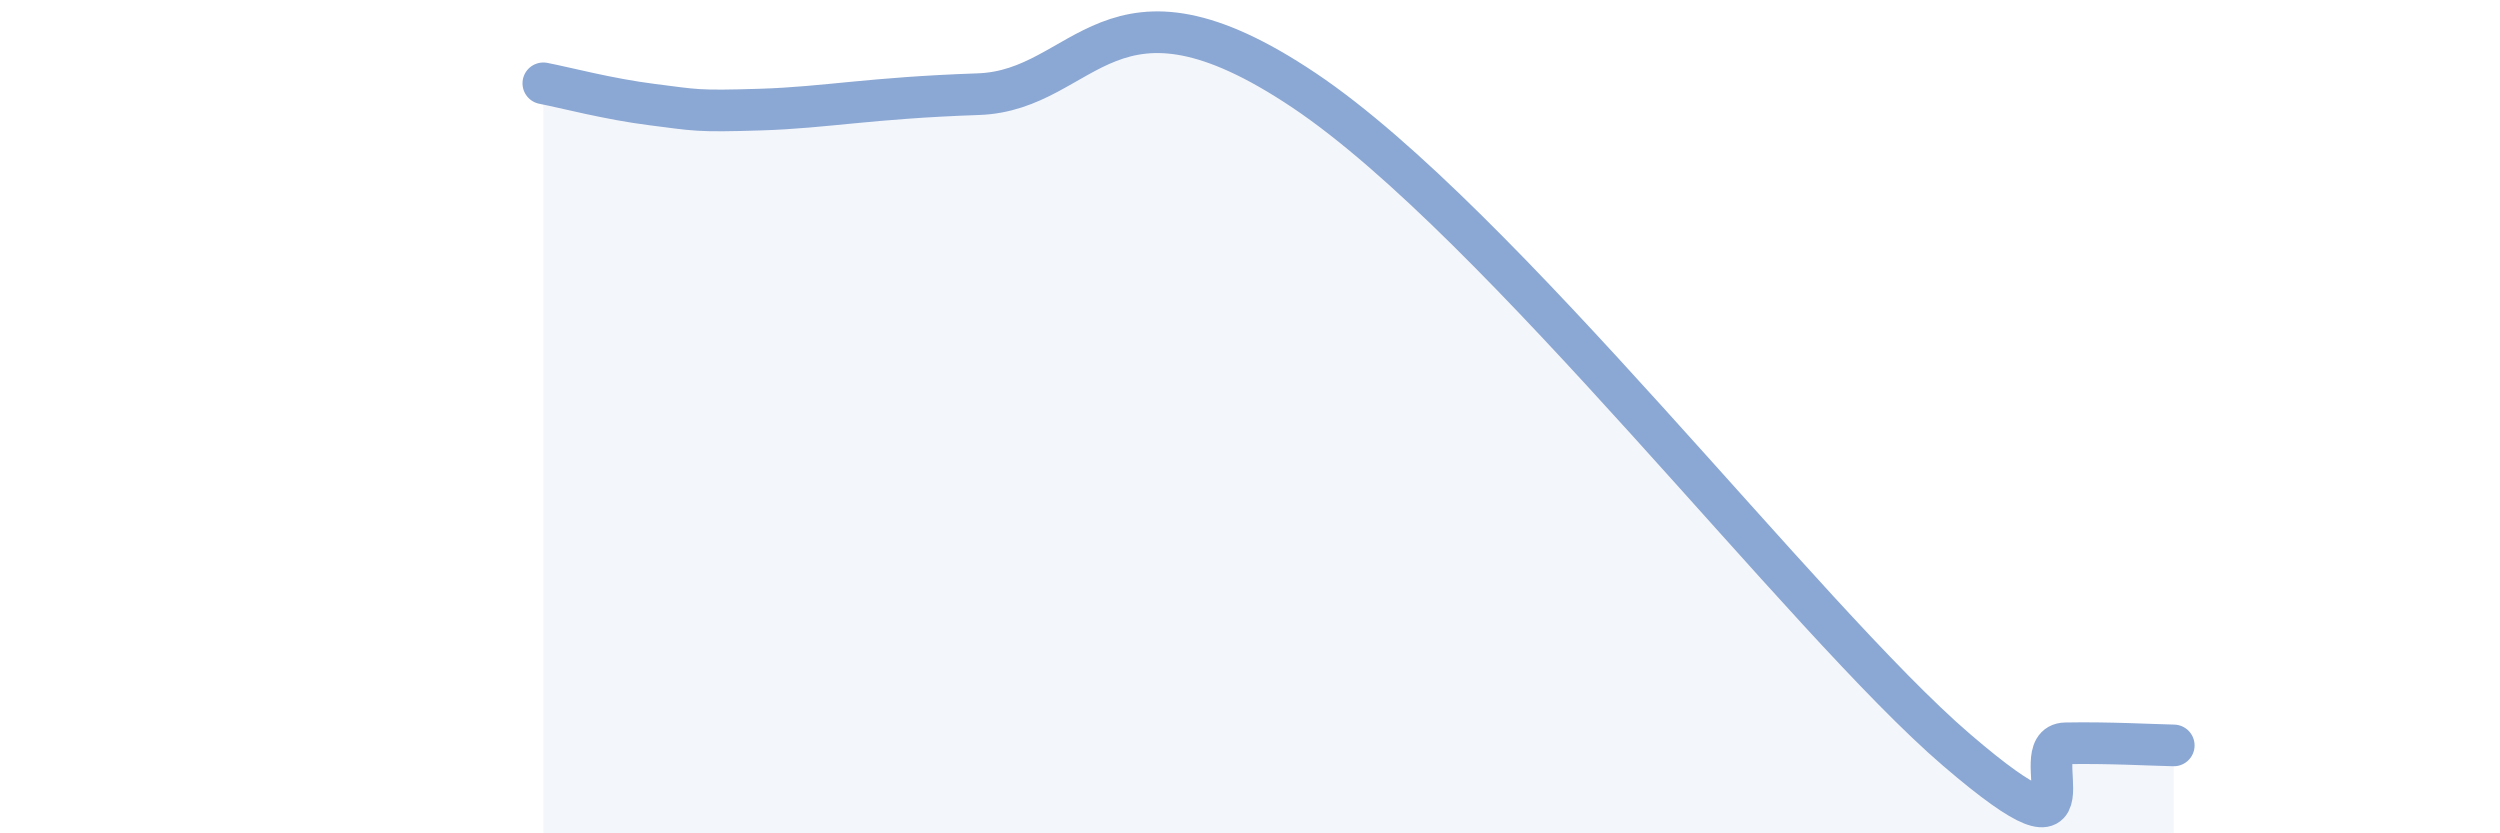 
    <svg width="60" height="20" viewBox="0 0 60 20" xmlns="http://www.w3.org/2000/svg">
      <path
        d="M 13.04,2 C 13.56,2.1 14.61,2.38 15.65,2.51 C 16.69,2.64 16.69,2.68 18.26,2.63 C 19.83,2.58 20.87,2.35 23.48,2.26 C 26.09,2.17 26.6,-0.98 31.3,2.17 C 36,5.32 43.31,14.87 46.96,18 C 50.61,21.13 48.53,17.86 49.57,17.84 C 50.61,17.82 51.65,17.88 52.17,17.89L52.17 20L13.04 20Z"
        fill="#8ba7d3"
        opacity="0.1"
        stroke-linecap="round"
        stroke-linejoin="round"
      />
      <path
        d="M 13.04,2 C 13.56,2.1 14.61,2.38 15.65,2.51 C 16.69,2.64 16.69,2.68 18.26,2.63 C 19.83,2.58 20.87,2.35 23.48,2.26 C 26.09,2.17 26.6,-0.98 31.3,2.17 C 36,5.32 43.31,14.87 46.96,18 C 50.61,21.13 48.53,17.86 49.57,17.84 C 50.61,17.82 51.65,17.88 52.17,17.89"
        stroke="#8ba7d3"
        stroke-width="1"
        fill="none"
        stroke-linecap="round"
        stroke-linejoin="round"
      />
    </svg>
  